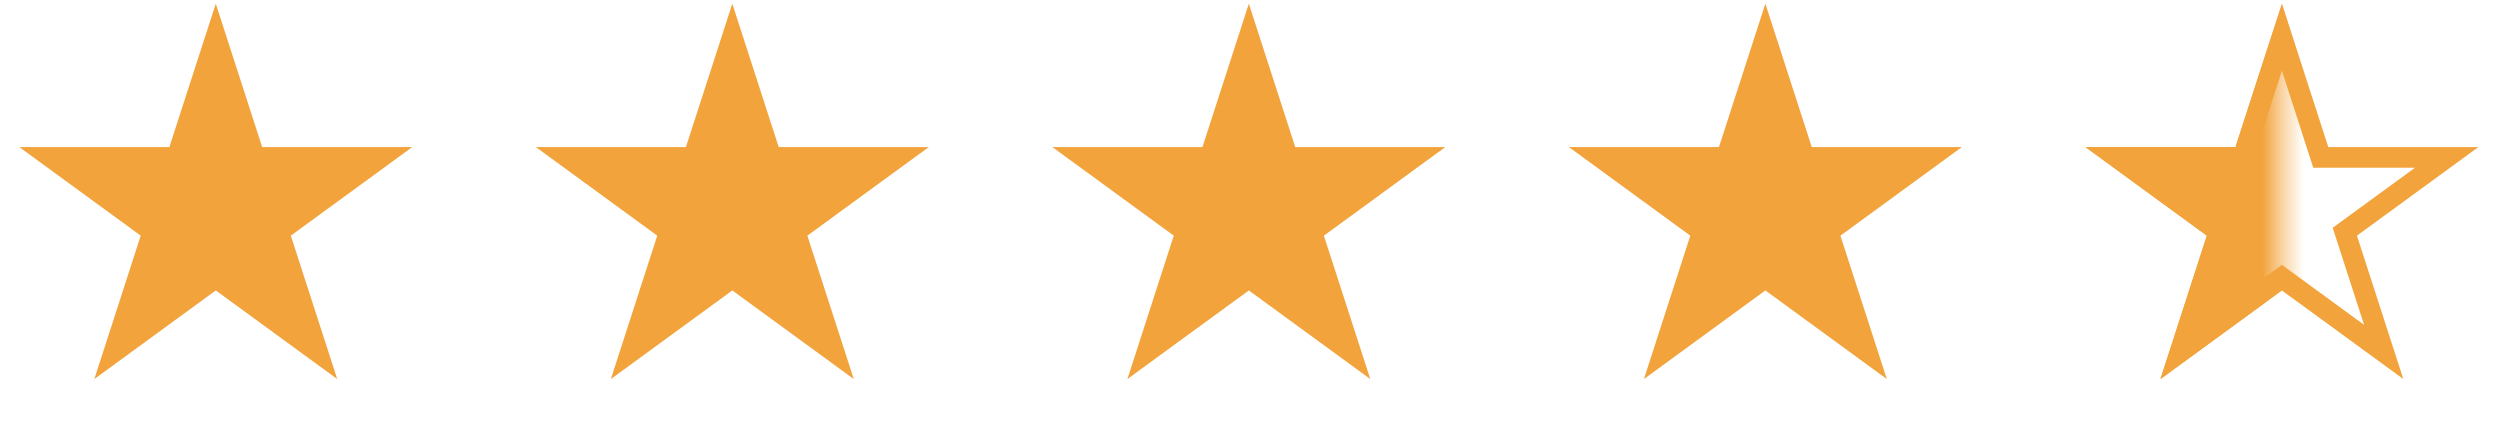 <?xml version="1.0" encoding="UTF-8"?>
<svg xmlns="http://www.w3.org/2000/svg" width="121" height="21" viewBox="0 0 121 21" fill="none">
  <path d="M10.444 0.178L12.689 7.117H19.954L14.076 11.406L16.322 18.346L10.444 14.057L4.566 18.346L6.811 11.406L0.933 7.117H8.198L10.444 0.178Z" fill="#F2A33C"/>
  <path d="M35.444 0.178L37.689 7.117H44.954L39.076 11.406L41.322 18.346L35.444 14.057L29.566 18.346L31.811 11.406L25.933 7.117H33.199L35.444 0.178Z" fill="#F2A33C"/>
  <path d="M60.444 0.178L62.689 7.117H69.954L64.076 11.406L66.322 18.346L60.444 14.057L54.566 18.346L56.811 11.406L50.933 7.117H58.199L60.444 0.178Z" fill="#F2A33C"/>
  <path d="M85.444 0.178L87.689 7.117H94.954L89.076 11.406L91.322 18.346L85.444 14.057L79.566 18.346L81.811 11.406L75.933 7.117H83.198L85.444 0.178Z" fill="#F2A33C"/>
  <mask id="mask0_718_7503" style="mask-type:alpha" maskUnits="userSpaceOnUse" x="100" y="0" width="11" height="21">
    <rect x="100.444" y="0.178" width="10" height="20.086" fill="#D9D9D9"/>
  </mask>
  <g mask="url(#mask0_718_7503)">
    <path d="M110.444 0.178L112.689 7.117H119.954L114.076 11.406L116.321 18.346L110.444 14.057L104.566 18.346L106.811 11.406L100.933 7.117H108.198L110.444 0.178Z" fill="#F2A33C"/>
  </g>
  <path d="M110.444 1.802L112.213 7.271L112.325 7.617H112.689H118.421L113.782 11.002L113.489 11.216L113.601 11.56L115.371 17.034L110.738 13.653L110.444 13.438L110.149 13.653L105.516 17.034L107.287 11.56L107.398 11.216L107.106 11.002L102.467 7.617H108.198H108.562L108.674 7.271L110.444 1.802Z" stroke="#F2A33C"/>
</svg>